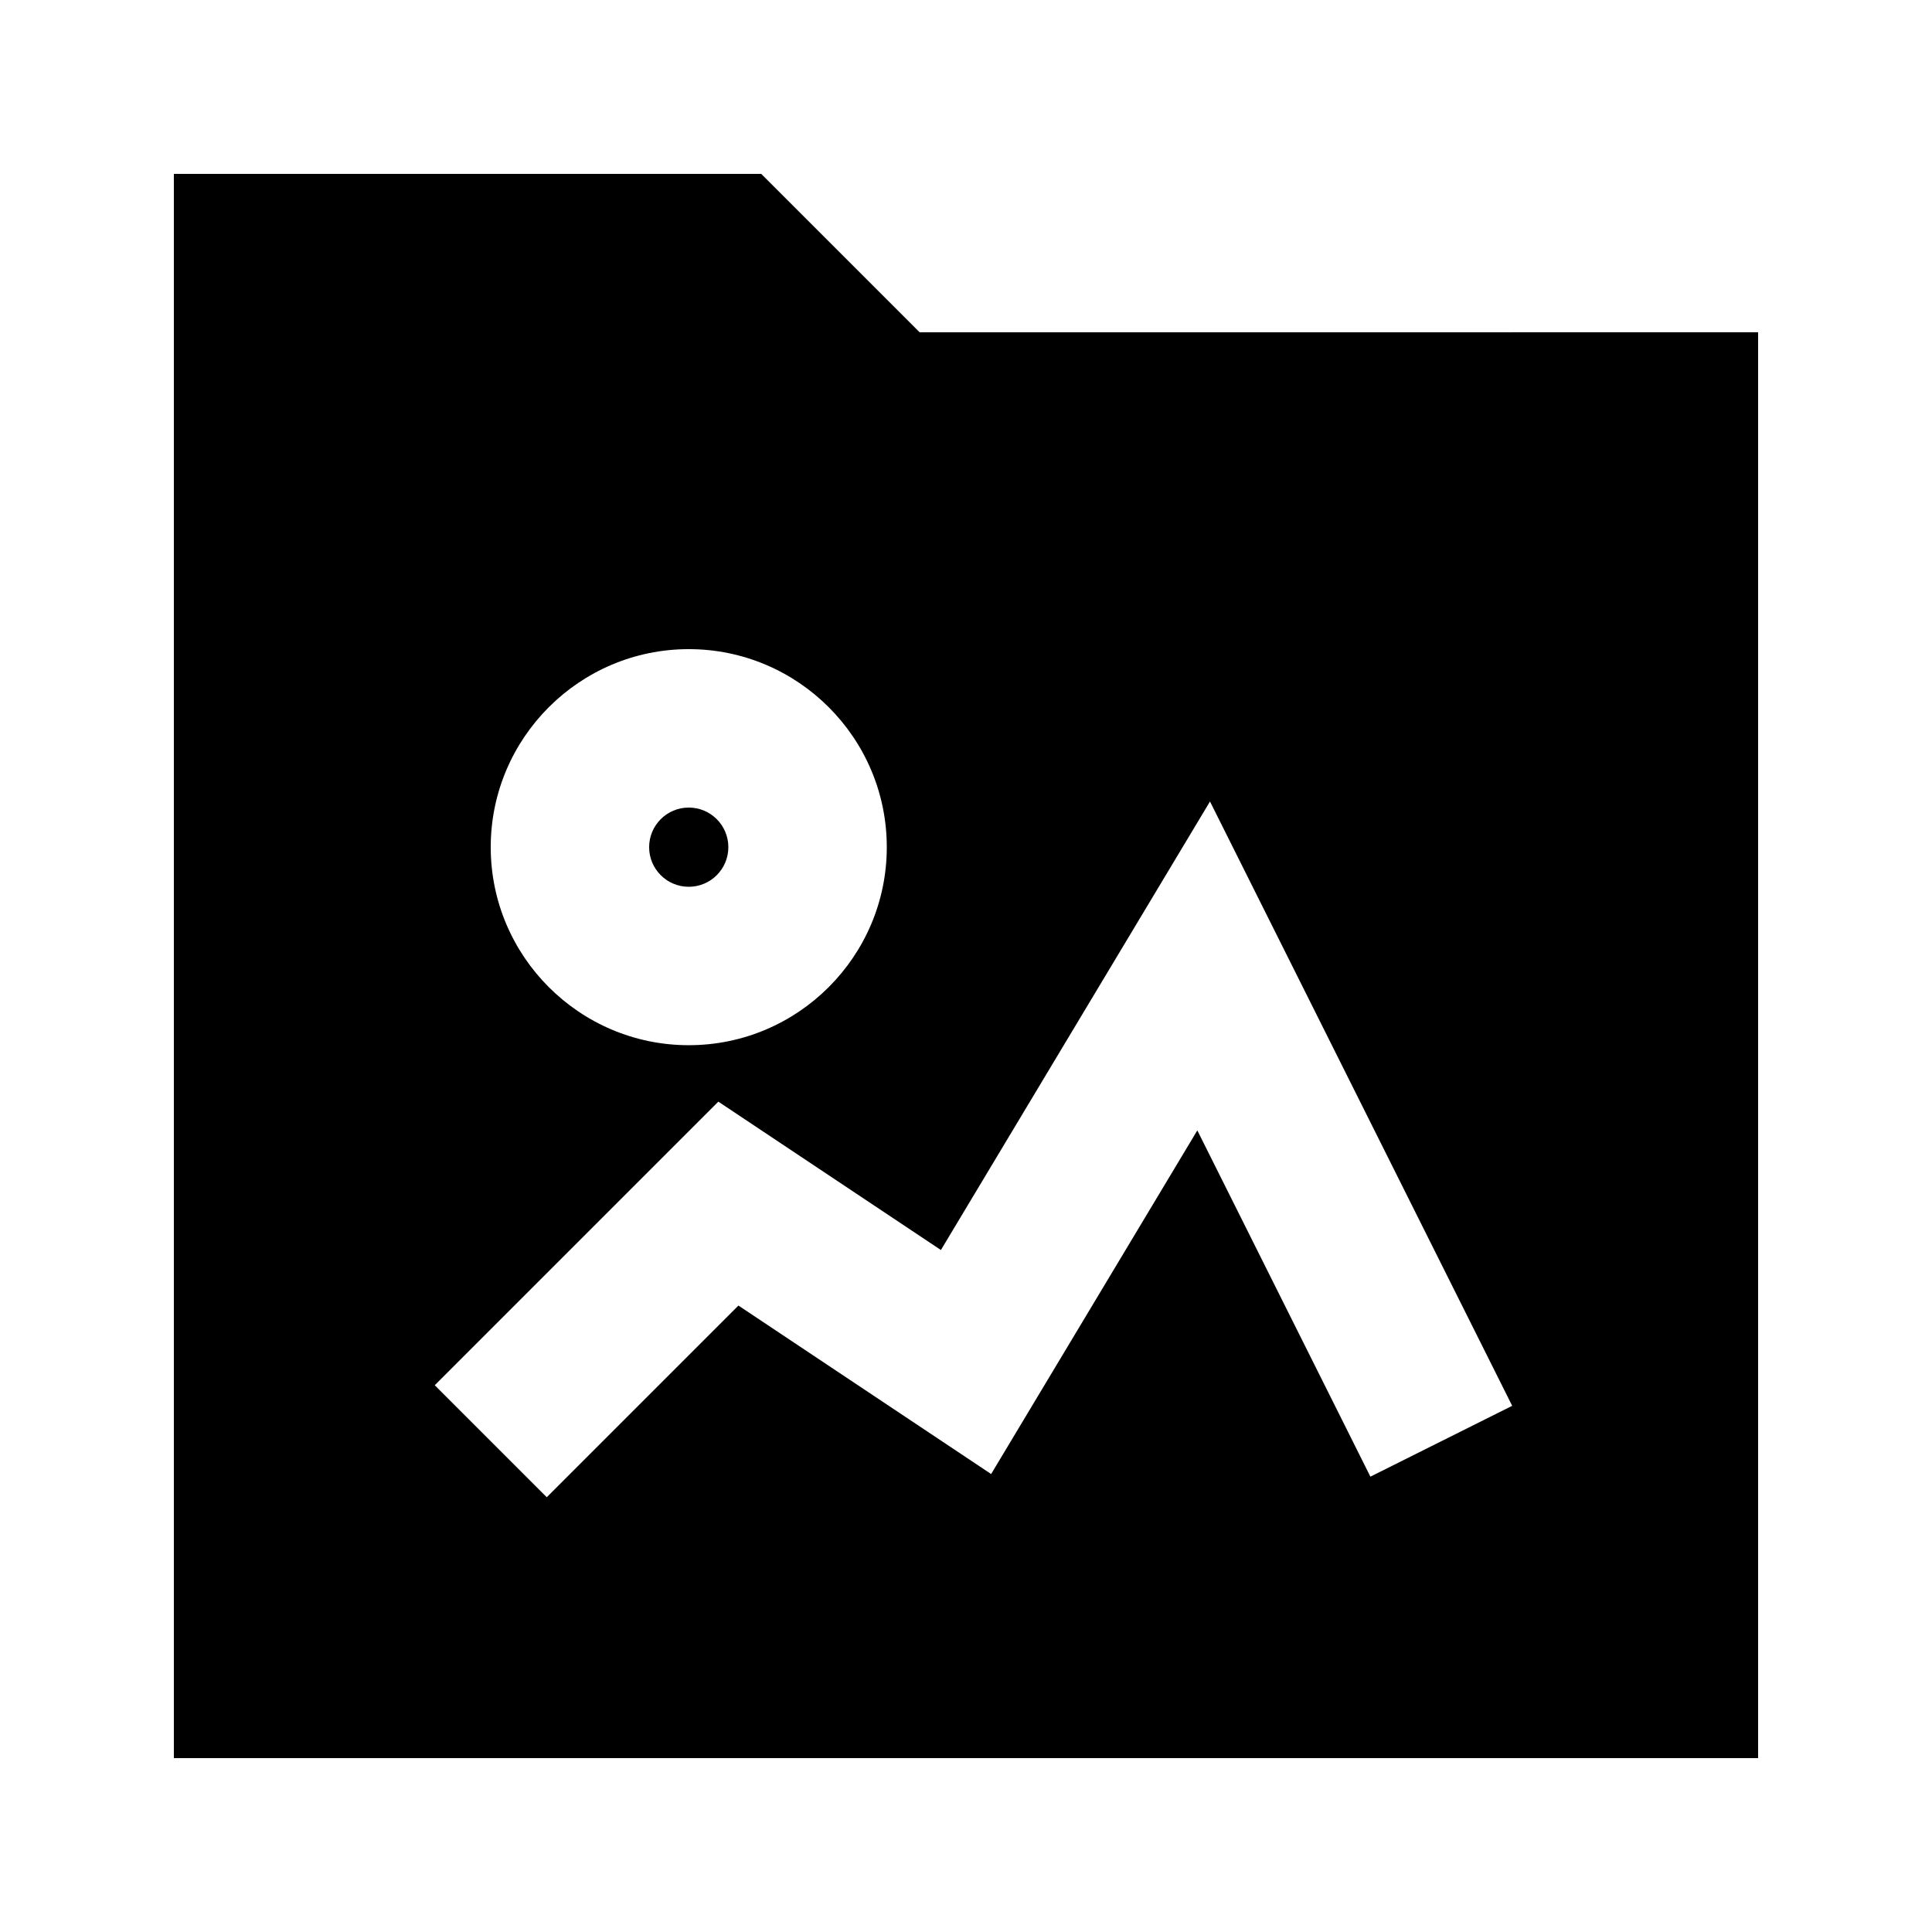<?xml version="1.0" encoding="UTF-8"?>
<!-- Uploaded to: SVG Repo, www.svgrepo.com, Generator: SVG Repo Mixer Tools -->
<svg fill="#000000" width="800px" height="800px" version="1.1" viewBox="144 144 512 512" xmlns="http://www.w3.org/2000/svg">
 <g>
  <path d="m337.02 368.51c0 5.797-4.699 10.496-10.496 10.496s-10.496-4.699-10.496-10.496 4.699-10.496 10.496-10.496 10.496 4.699 10.496 10.496"/>
  <path d="m387.72 232.06-41.984-41.984h-155.66v419.84h419.84v-377.86zm-61.191 83.969c28.926 0 52.48 23.531 52.48 52.48 0 28.945-23.555 52.48-52.48 52.48-28.93 0-52.48-23.535-52.48-52.48 0-28.949 23.551-52.48 52.48-52.48zm180.64 219.3-45.867-91.758-54.641 91.062-66.965-44.648-50.801 50.801-29.684-29.684 75.152-75.152 58.988 39.316 71.309-118.86 80.086 160.15z"/>
 </g>
</svg>